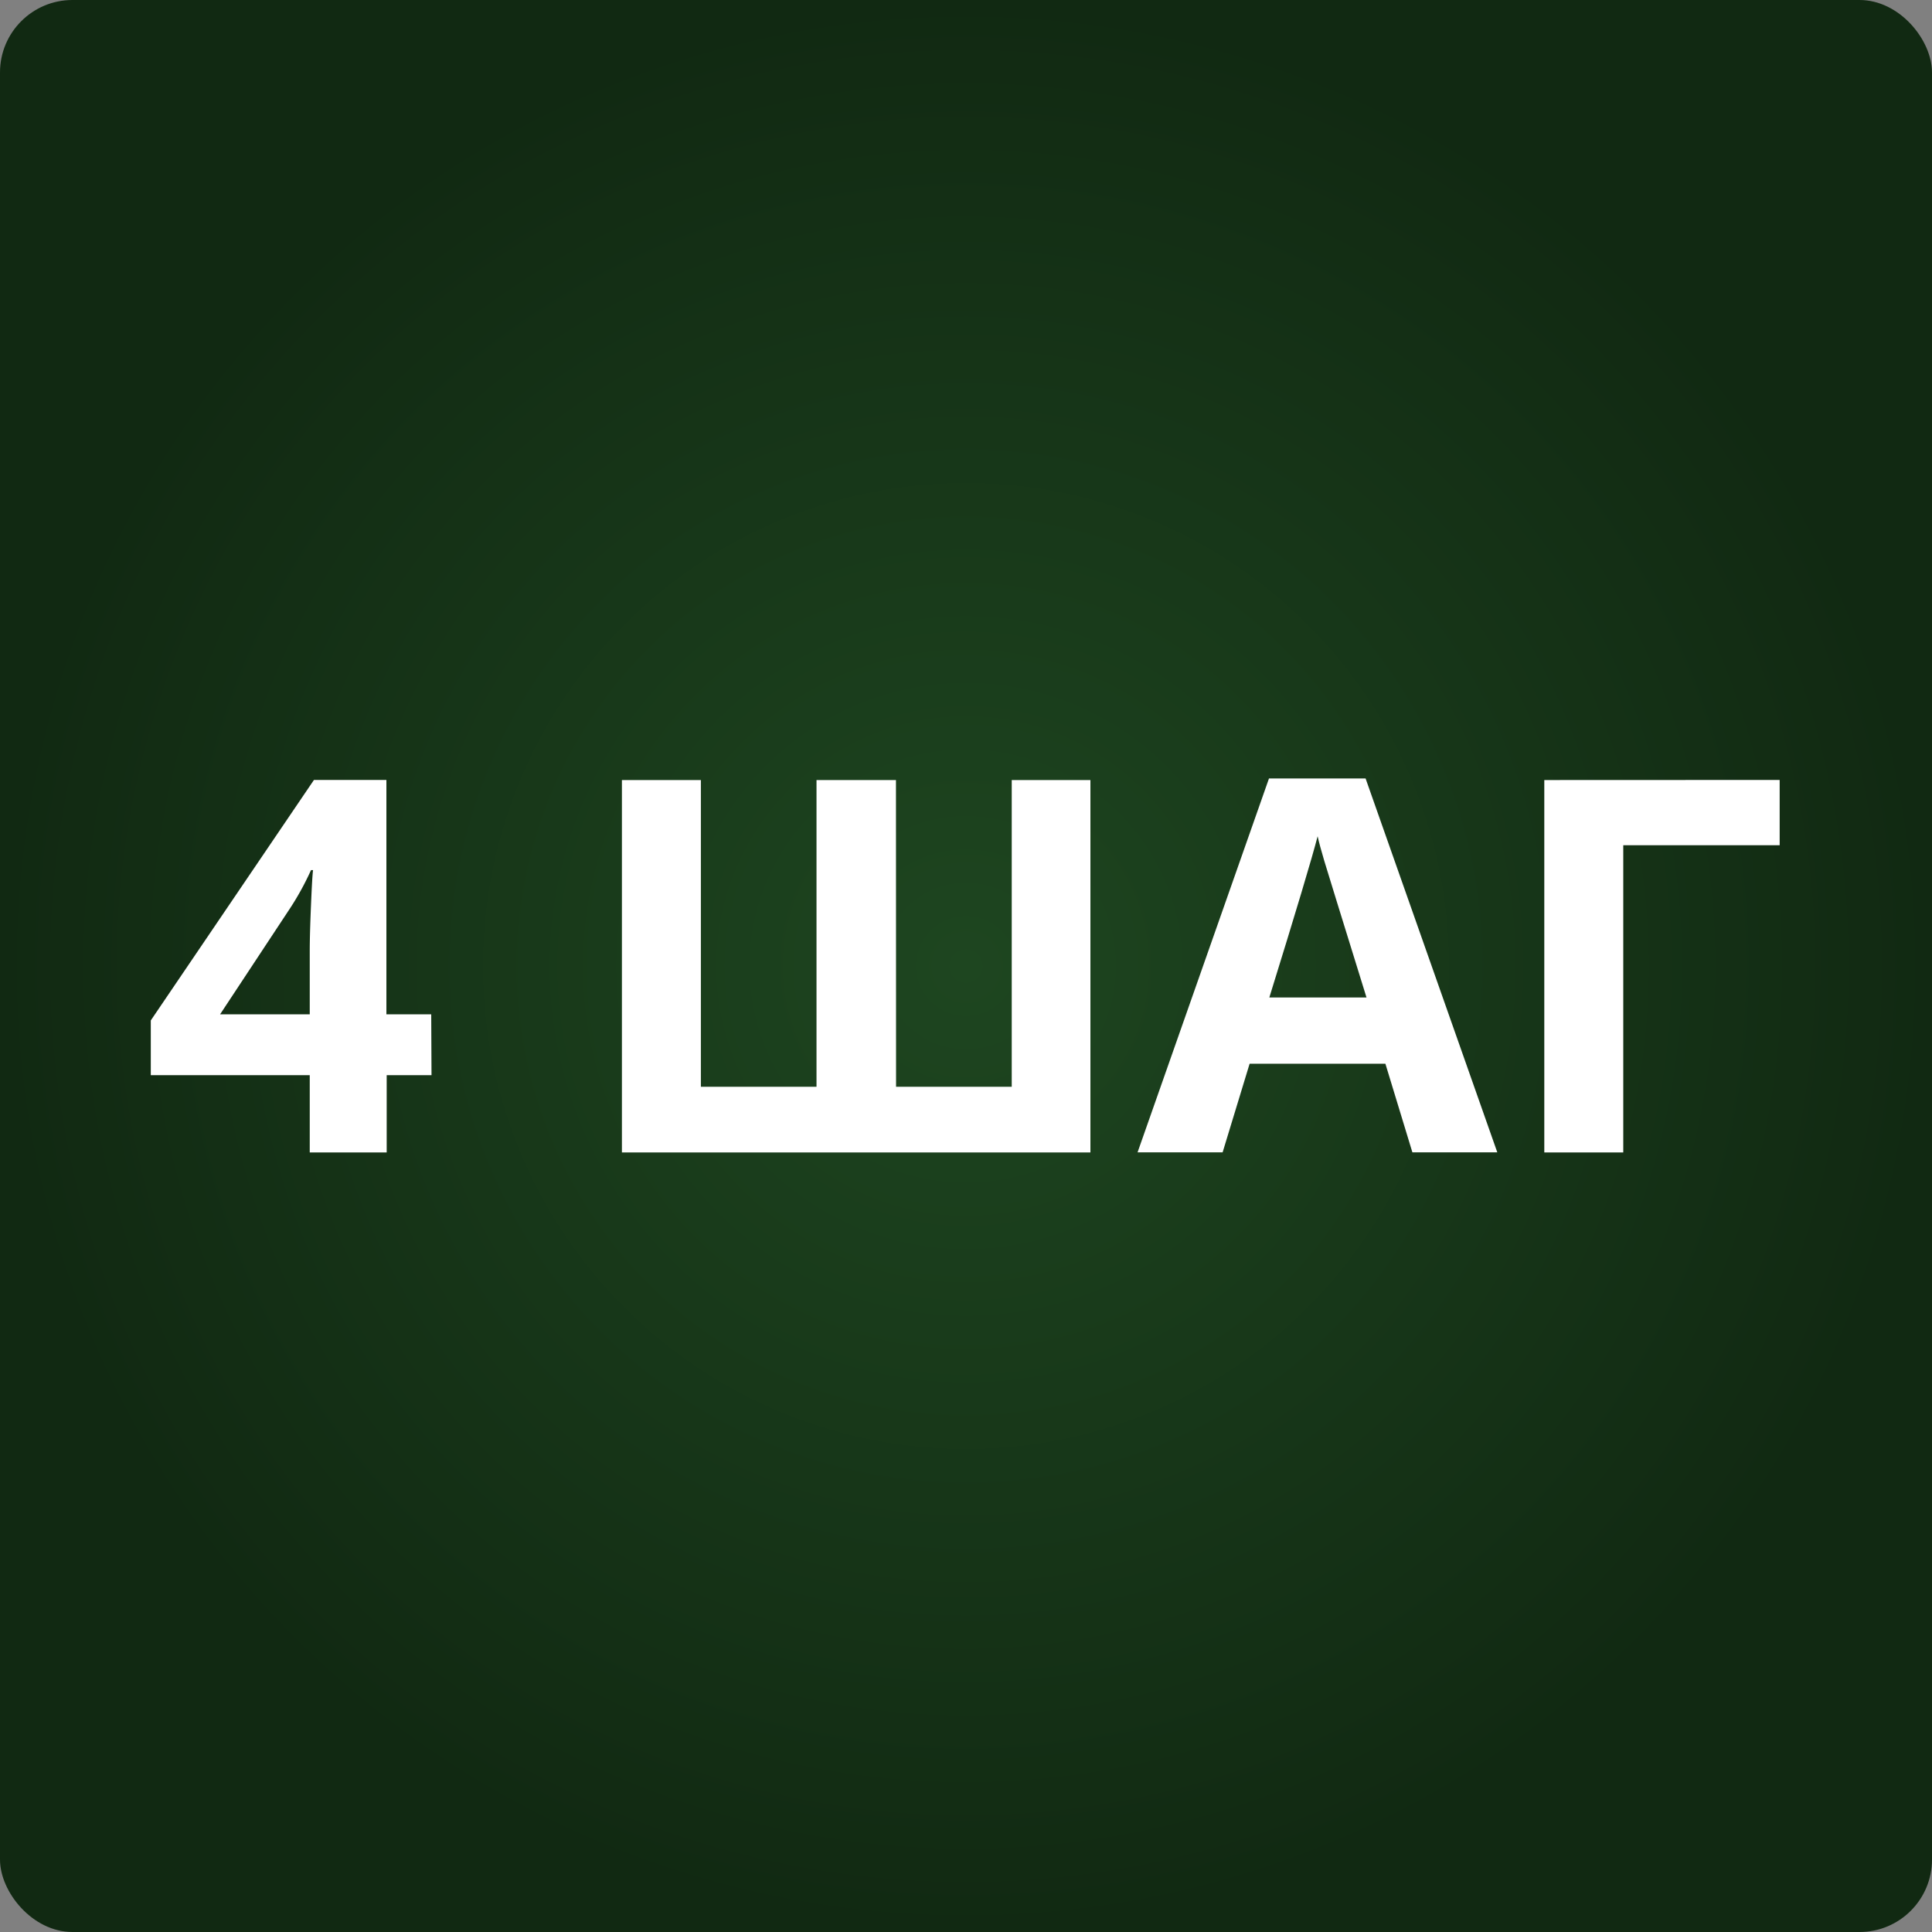 <?xml version="1.0" encoding="UTF-8"?> <svg xmlns="http://www.w3.org/2000/svg" xmlns:xlink="http://www.w3.org/1999/xlink" viewBox="0 0 400 400"><rect x="0" y="0" width="400" height="400" fill="#808080" stroke="none"/> <defs> <style>.cls-1{fill:url(#Безымянный_градиент);}.cls-2{fill:#fff;}</style> <radialGradient id="Безымянный_градиент" cx="200" cy="202" r="200" gradientTransform="matrix(1, 0, 0, -1, 0, 402)" gradientUnits="userSpaceOnUse"> <stop offset="0" stop-color="#1e4620"></stop> <stop offset="1" stop-color="#112912"></stop> </radialGradient> </defs> <g id="Слой_2" data-name="Слой 2"> <g id="Слой_1-2" data-name="Слой 1"> <rect class="cls-1" width="400" height="400" rx="15"></rect> <path class="cls-2" d="M89.34,222.6H80.06v16H64.13v-16H31.22V211.27L65,161.48h15V210h9.28ZM64.13,210V196.87q0-3.27.26-9.49t.43-7.23h-.43a58.06,58.06,0,0,1-4.69,8.44L45.57,210Z"></path> <path class="cls-2" d="M185.52,225h23.95v-63.5h16.29v77.1h-97v-77.1h16.35V225h23.94v-63.5h16.45Z"></path> <path class="cls-2" d="M292.42,238.58l-5.59-18.35H258.72l-5.59,18.35H235.52l27.21-77.41h20L310,238.58Zm-9.5-32.06q-7.74-24.95-8.72-28.21c-.65-2.18-1.12-3.91-1.4-5.17q-1.74,6.75-10,33.38Z"></path> <path class="cls-2" d="M368.46,161.48V175H336.08v63.6H319.73v-77.1Z"></path> </g> </g> </svg> 